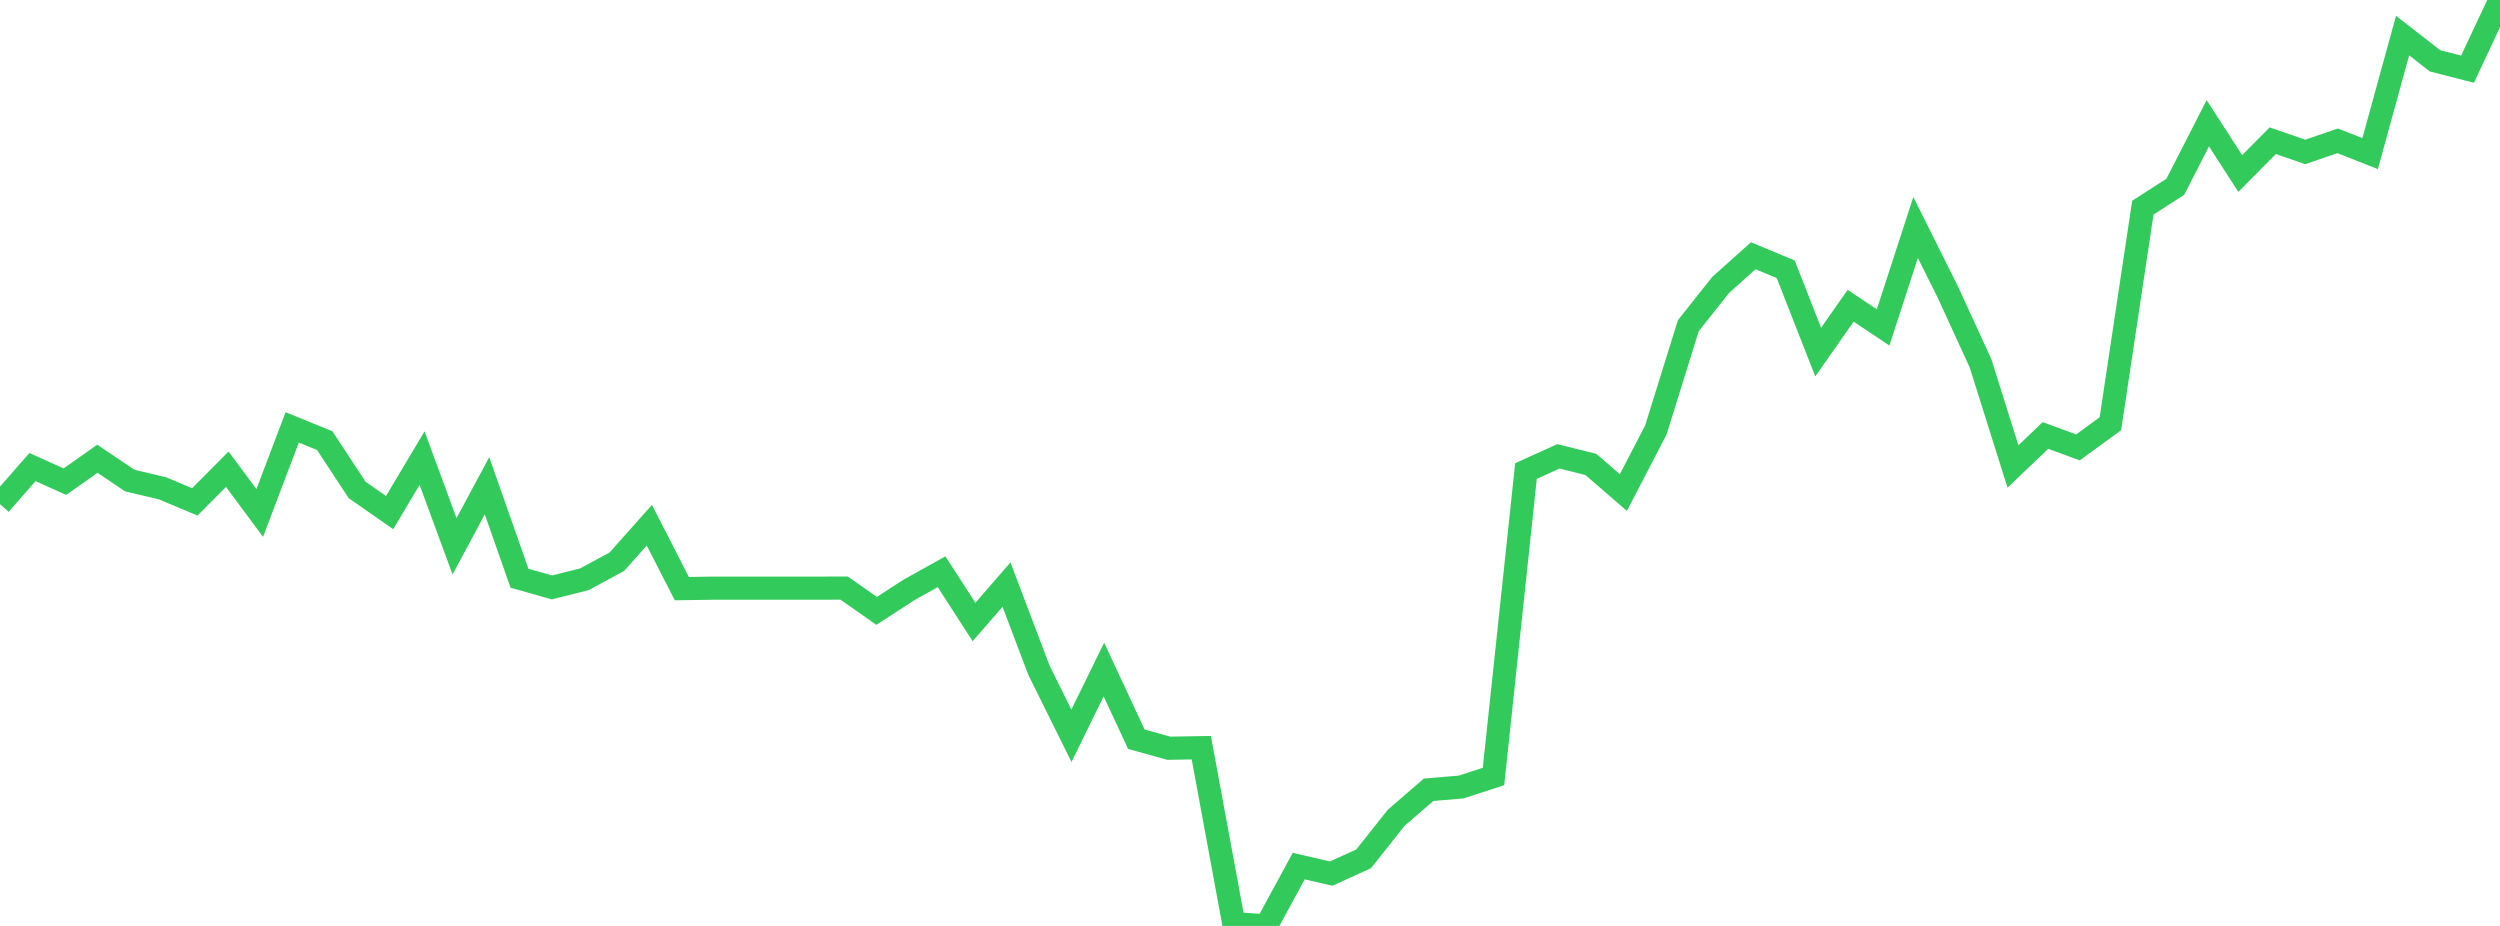 <?xml version="1.0" standalone="no"?>
<!DOCTYPE svg PUBLIC "-//W3C//DTD SVG 1.1//EN" "http://www.w3.org/Graphics/SVG/1.1/DTD/svg11.dtd">

<svg width="135" height="50" viewBox="0 0 135 50" preserveAspectRatio="none" 
  xmlns="http://www.w3.org/2000/svg"
  xmlns:xlink="http://www.w3.org/1999/xlink">


<polyline points="0.0, 27.225 1.753, 25.223 3.506, 26.01 5.26, 24.772 7.013, 25.953 8.766, 26.366 10.519, 27.101 12.273, 25.338 14.026, 27.701 15.779, 23.079 17.532, 23.791 19.286, 26.457 21.039, 27.679 22.792, 24.737 24.545, 29.499 26.299, 26.232 28.052, 31.223 29.805, 31.721 31.558, 31.281 33.312, 30.33 35.065, 28.361 36.818, 31.786 38.571, 31.76 40.325, 31.762 42.078, 31.76 43.831, 31.762 45.584, 31.757 47.338, 32.986 49.091, 31.852 50.844, 30.873 52.597, 33.587 54.351, 31.569 56.104, 36.195 57.857, 39.733 59.61, 36.155 61.364, 39.918 63.117, 40.405 64.87, 40.375 66.623, 49.869 68.377, 50.0 70.13, 46.769 71.883, 47.174 73.636, 46.377 75.39, 44.164 77.143, 42.648 78.896, 42.499 80.649, 41.931 82.403, 25.435 84.156, 24.642 85.909, 25.08 87.662, 26.598 89.416, 23.218 91.169, 17.587 92.922, 15.38 94.675, 13.811 96.429, 14.541 98.182, 19.014 99.935, 16.511 101.688, 17.681 103.442, 12.284 105.195, 15.797 106.948, 19.617 108.701, 25.19 110.455, 23.516 112.208, 24.16 113.961, 22.881 115.714, 11.214 117.468, 10.086 119.221, 6.657 120.974, 9.369 122.727, 7.598 124.481, 8.205 126.234, 7.604 127.987, 8.295 129.74, 1.922 131.494, 3.287 133.247, 3.736 135.0, 0.0" fill="none" stroke="#32ca5b" stroke-width="1.25"/>

</svg>
